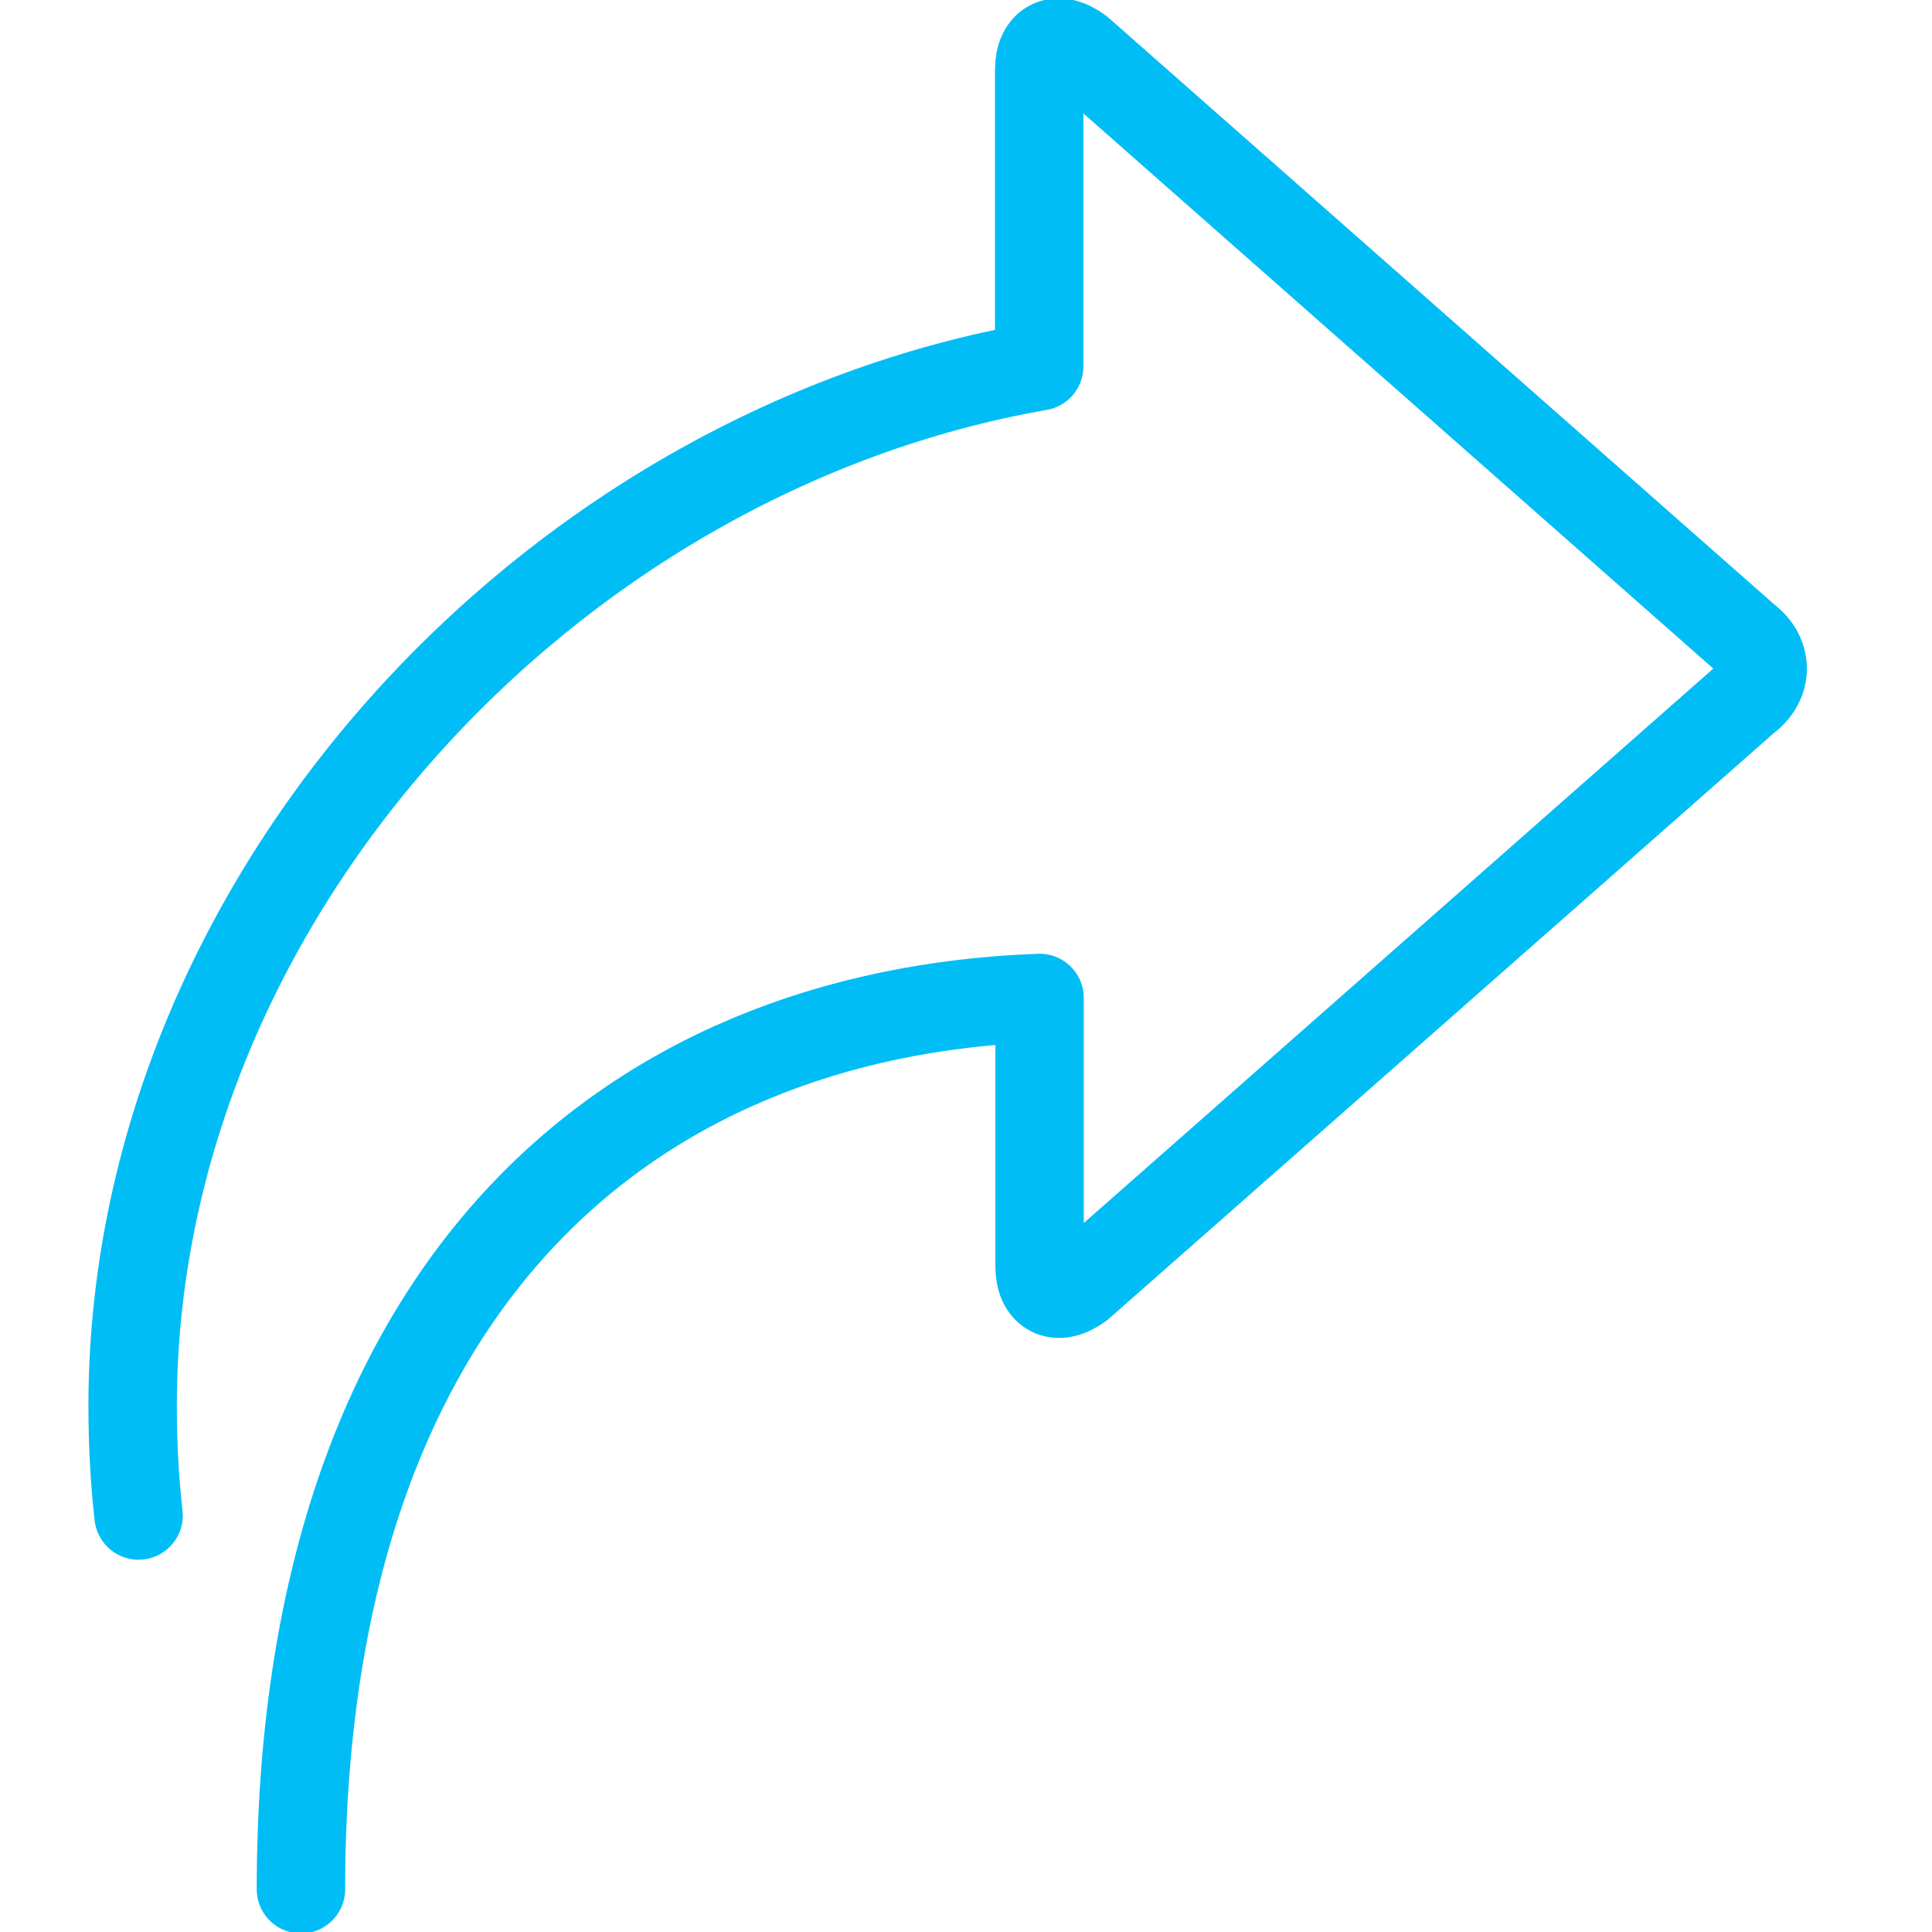 <?xml version="1.0" encoding="UTF-8"?><svg id="Layer_1" xmlns="http://www.w3.org/2000/svg" viewBox="0 0 52 52"><defs><style>.cls-1{fill:none;stroke:#01bdf6;stroke-linecap:round;stroke-linejoin:round;stroke-width:2.38px;}</style></defs><path class="cls-1" d="M8.1,50.85c0-16.22,8.76-23.58,19.88-23.99v7.22c0,.72,.48,.96,1.08,.52l17.94-15.8c.59-.44,.59-1.17,0-1.61L29.05,1.37c-.59-.44-1.08-.21-1.08,.51v7.98C14.69,12.18,3.57,24.29,3.57,37.84c0,1,.05,1.98,.16,2.95"/></svg>